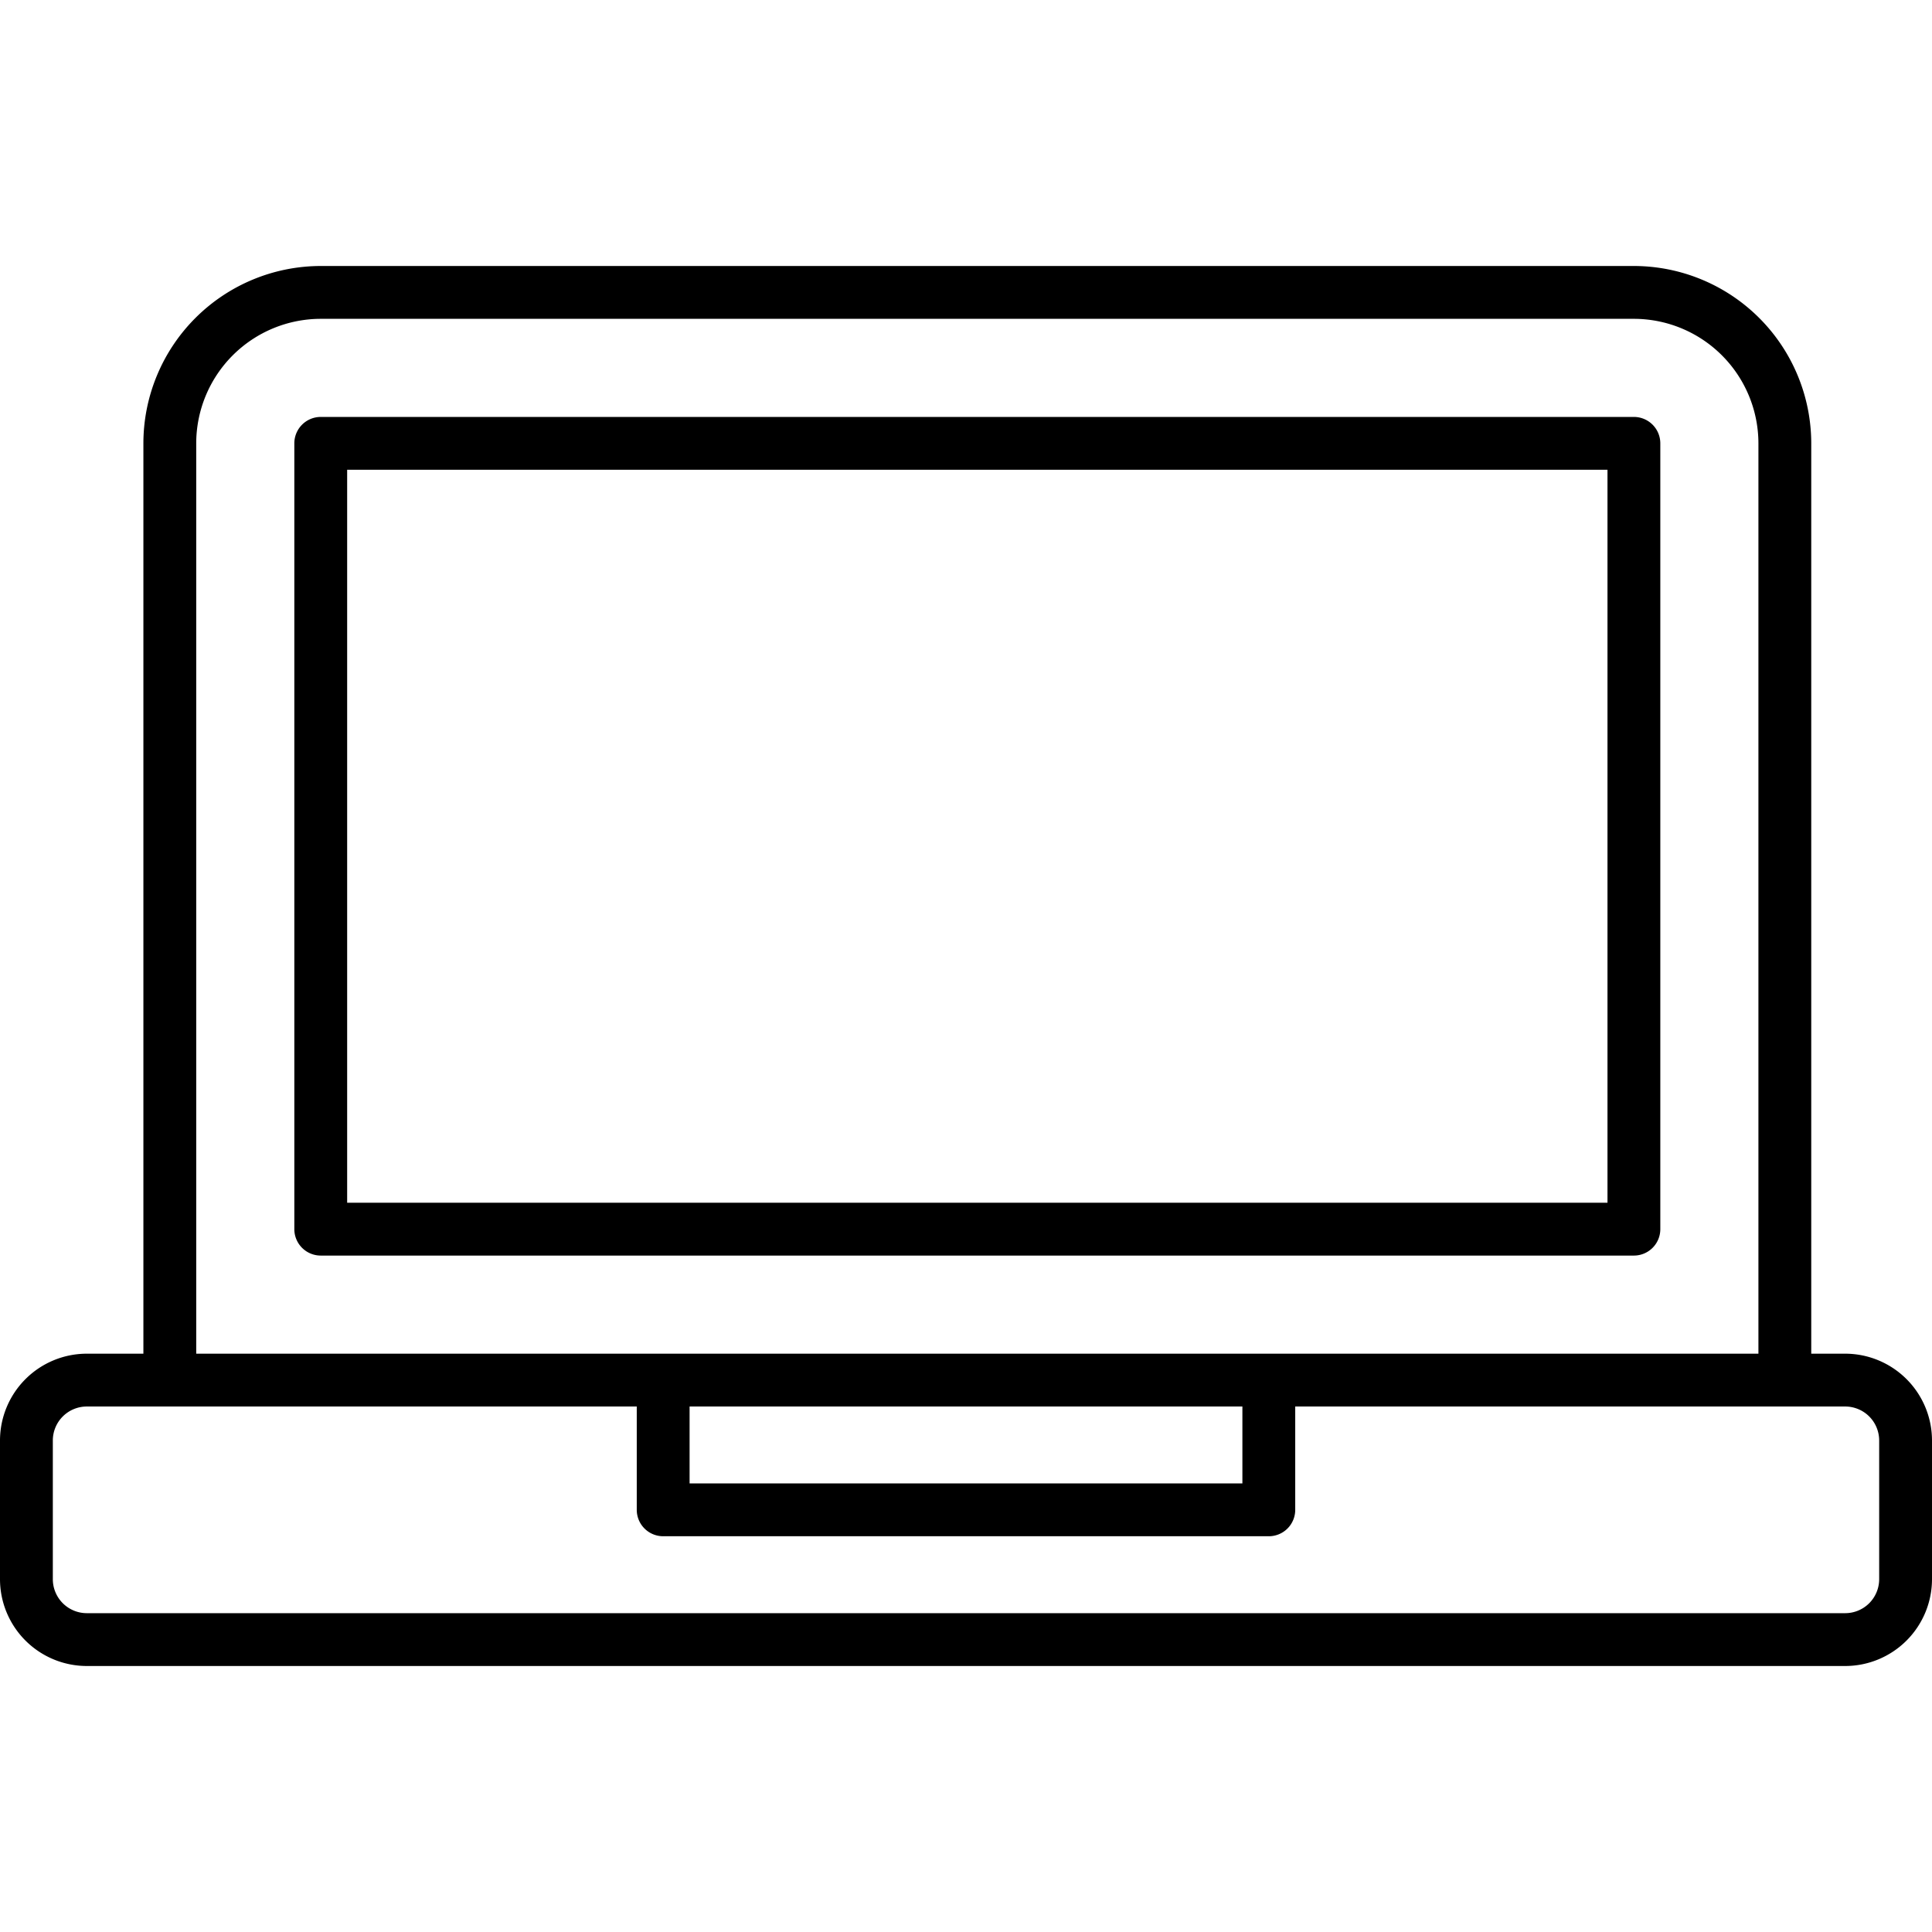 <!-- icon666.com - MILLIONS vector ICONS FREE --><svg xmlns="http://www.w3.org/2000/svg" viewBox="0 0 128 128"><g><path d="M122.25,89.685H120V29.373a11.764,11.764,0,0,0-11.75-11.75h-87A11.764,11.764,0,0,0,9.5,29.373V89.685H5.75A5.757,5.757,0,0,0,0,95.435v9.192a5.757,5.757,0,0,0,5.75,5.75h116.5a5.757,5.757,0,0,0,5.75-5.75V95.435A5.757,5.757,0,0,0,122.25,89.685ZM13,29.373a8.26,8.26,0,0,1,8.25-8.25h87a8.26,8.26,0,0,1,8.25,8.25V89.685H13ZM45.687,93.185H82.312V98.28H45.687ZM124.5,104.627a2.253,2.253,0,0,1-2.25,2.25H5.75a2.253,2.253,0,0,1-2.25-2.25V95.435a2.252,2.252,0,0,1,2.25-2.25H42.187v6.845a1.75,1.75,0,0,0,1.75,1.75H84.062a1.749,1.749,0,0,0,1.75-1.75V93.185H122.25a2.252,2.252,0,0,1,2.25,2.25Z"></path><path d="M110,81.435V29.373a1.751,1.751,0,0,0-1.75-1.75h-87a1.751,1.751,0,0,0-1.75,1.75V81.435a1.751,1.751,0,0,0,1.75,1.75h87A1.751,1.751,0,0,0,110,81.435Zm-3.5-1.75H23V31.123h83.5Z"></path></g></svg>